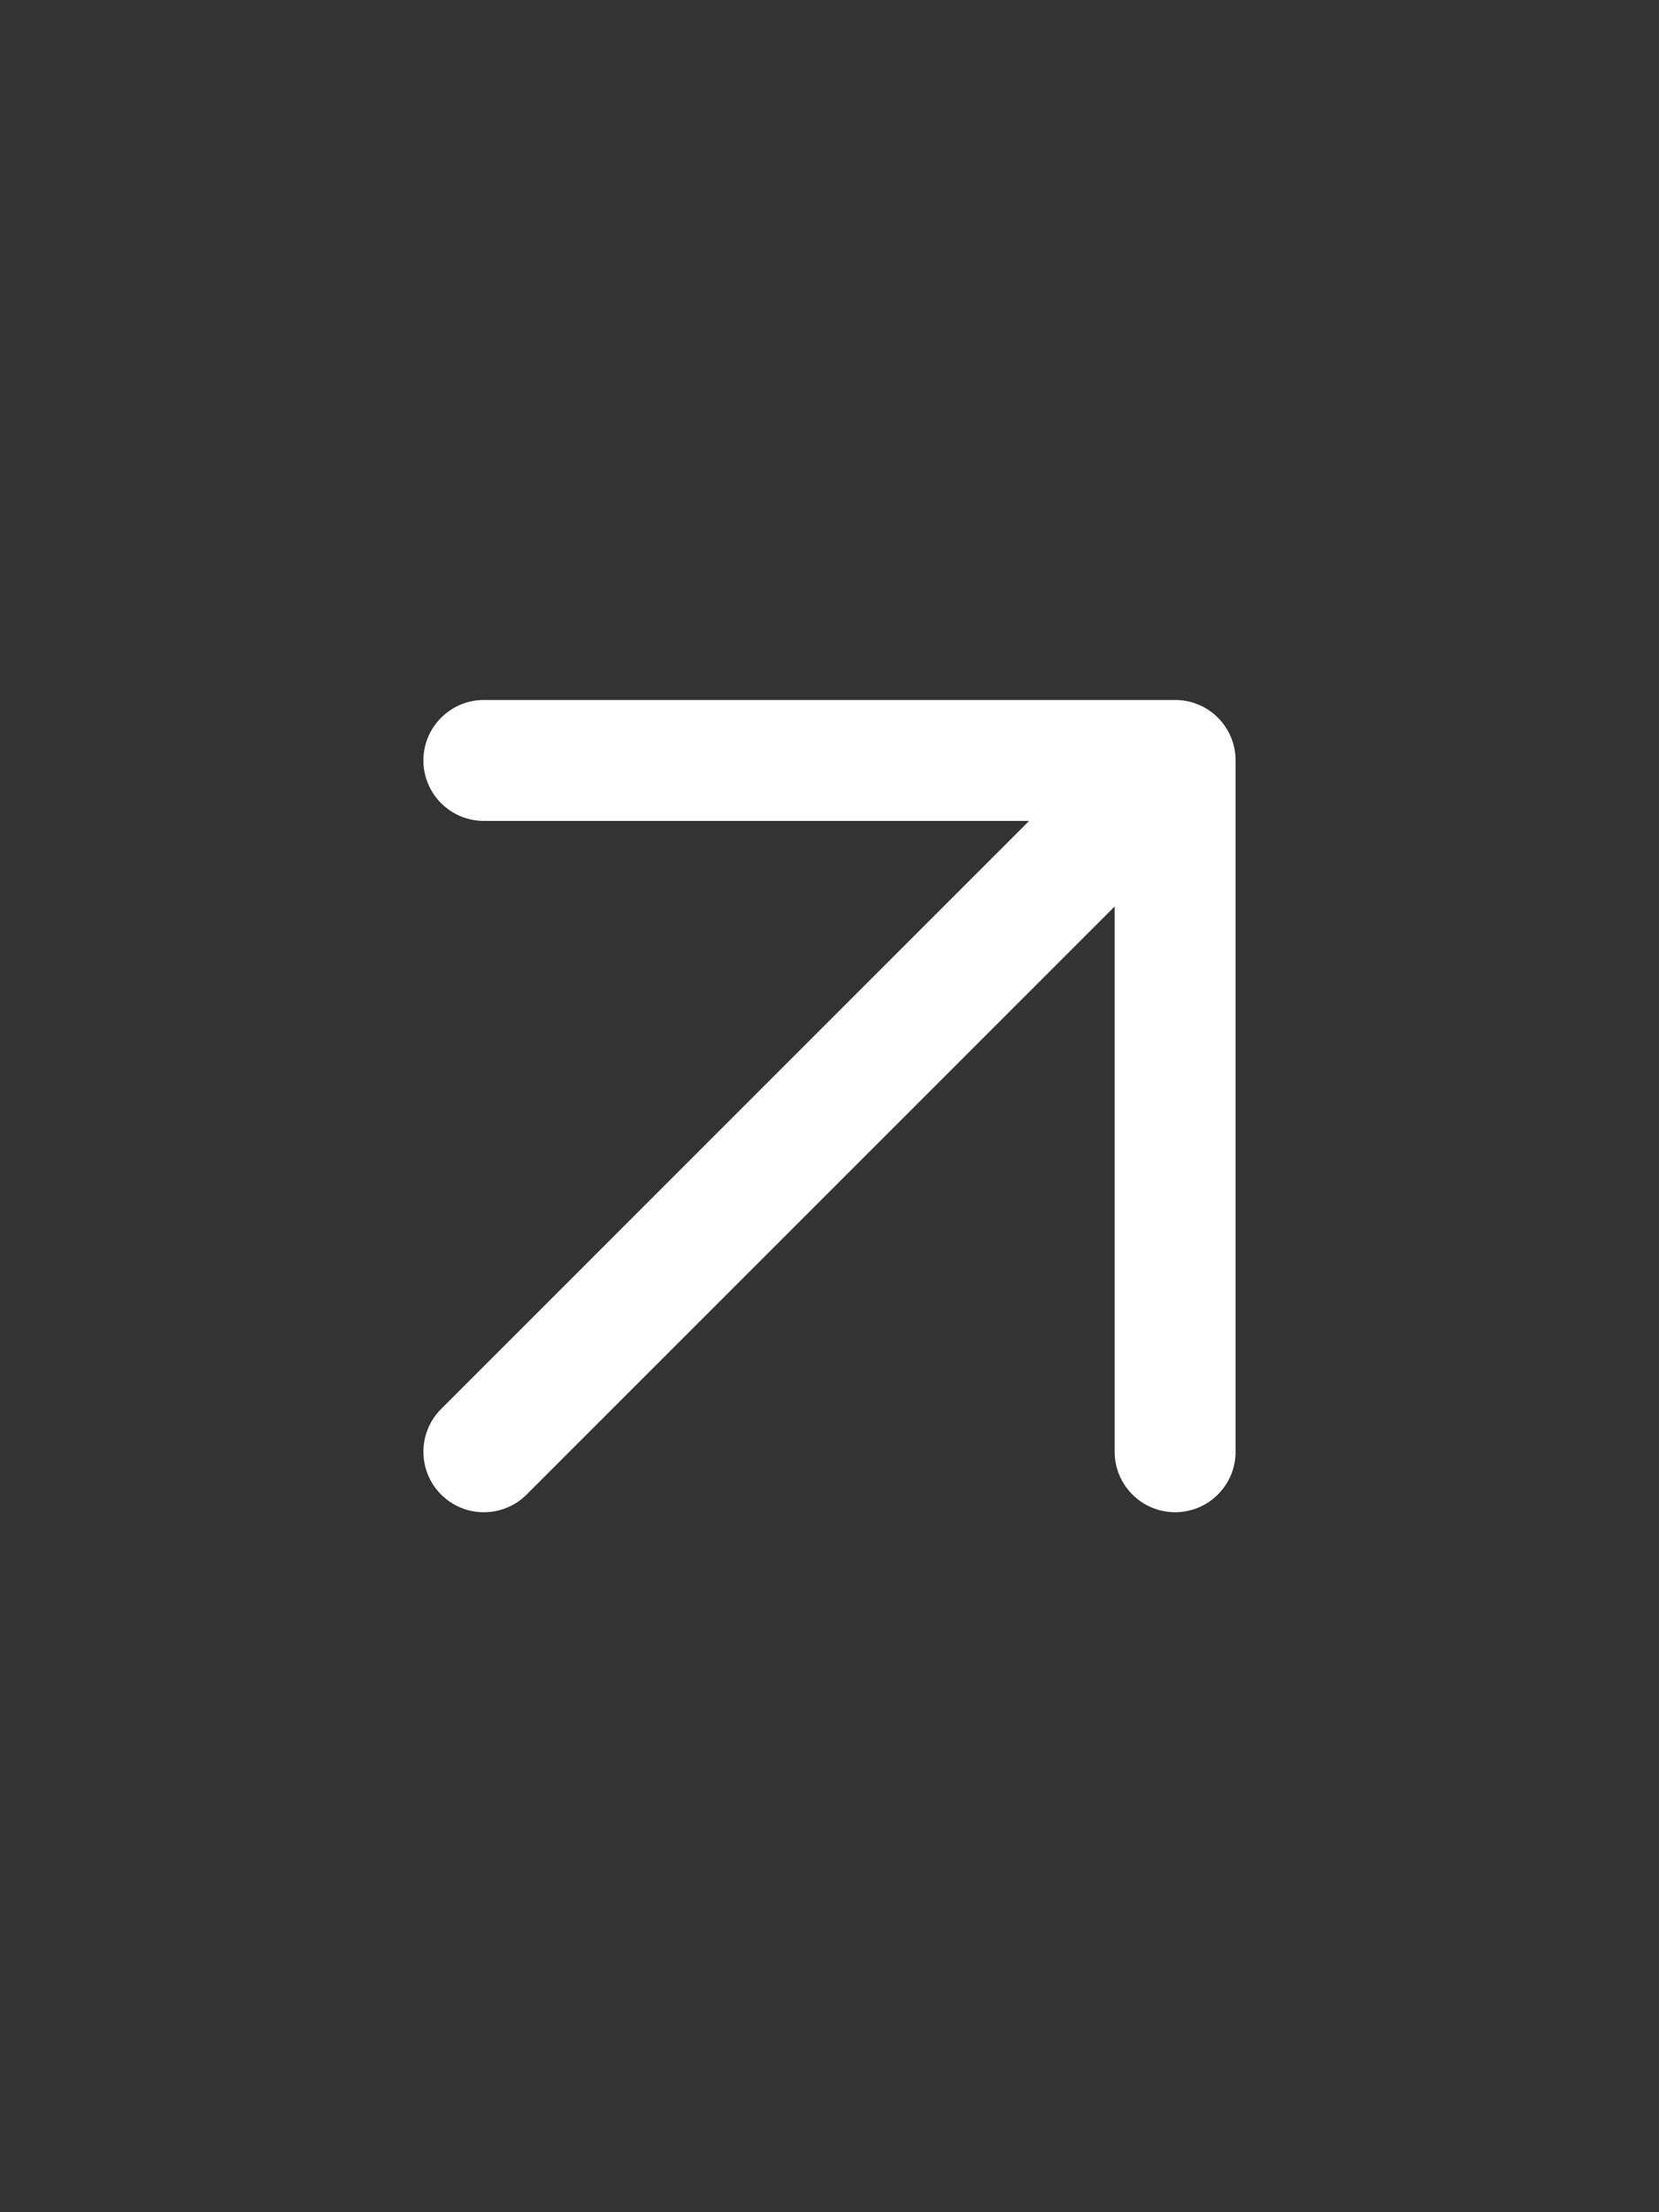 <svg width="18" height="24" viewBox="0 0 18 24" fill="none" xmlns="http://www.w3.org/2000/svg">
<rect x="0" y="0" width="18" height="24" fill="#333333" stroke="none"/>
<path d="M12.75 7.594H5.25C4.888 7.594 4.594 7.888 4.594 8.25C4.594 8.612 4.888 8.906 5.25 8.906H11.166L4.786 15.286C4.53 15.542 4.53 15.958 4.786 16.214C5.042 16.47 5.458 16.47 5.714 16.214L12.094 9.834V15.75C12.094 16.112 12.388 16.406 12.75 16.406C13.112 16.406 13.406 16.112 13.406 15.75V8.25C13.406 8.069 13.333 7.906 13.215 7.787L13.213 7.785C13.15 7.722 13.078 7.675 13.001 7.644C12.924 7.611 12.839 7.594 12.75 7.594Z" fill="white"/>
</svg>
